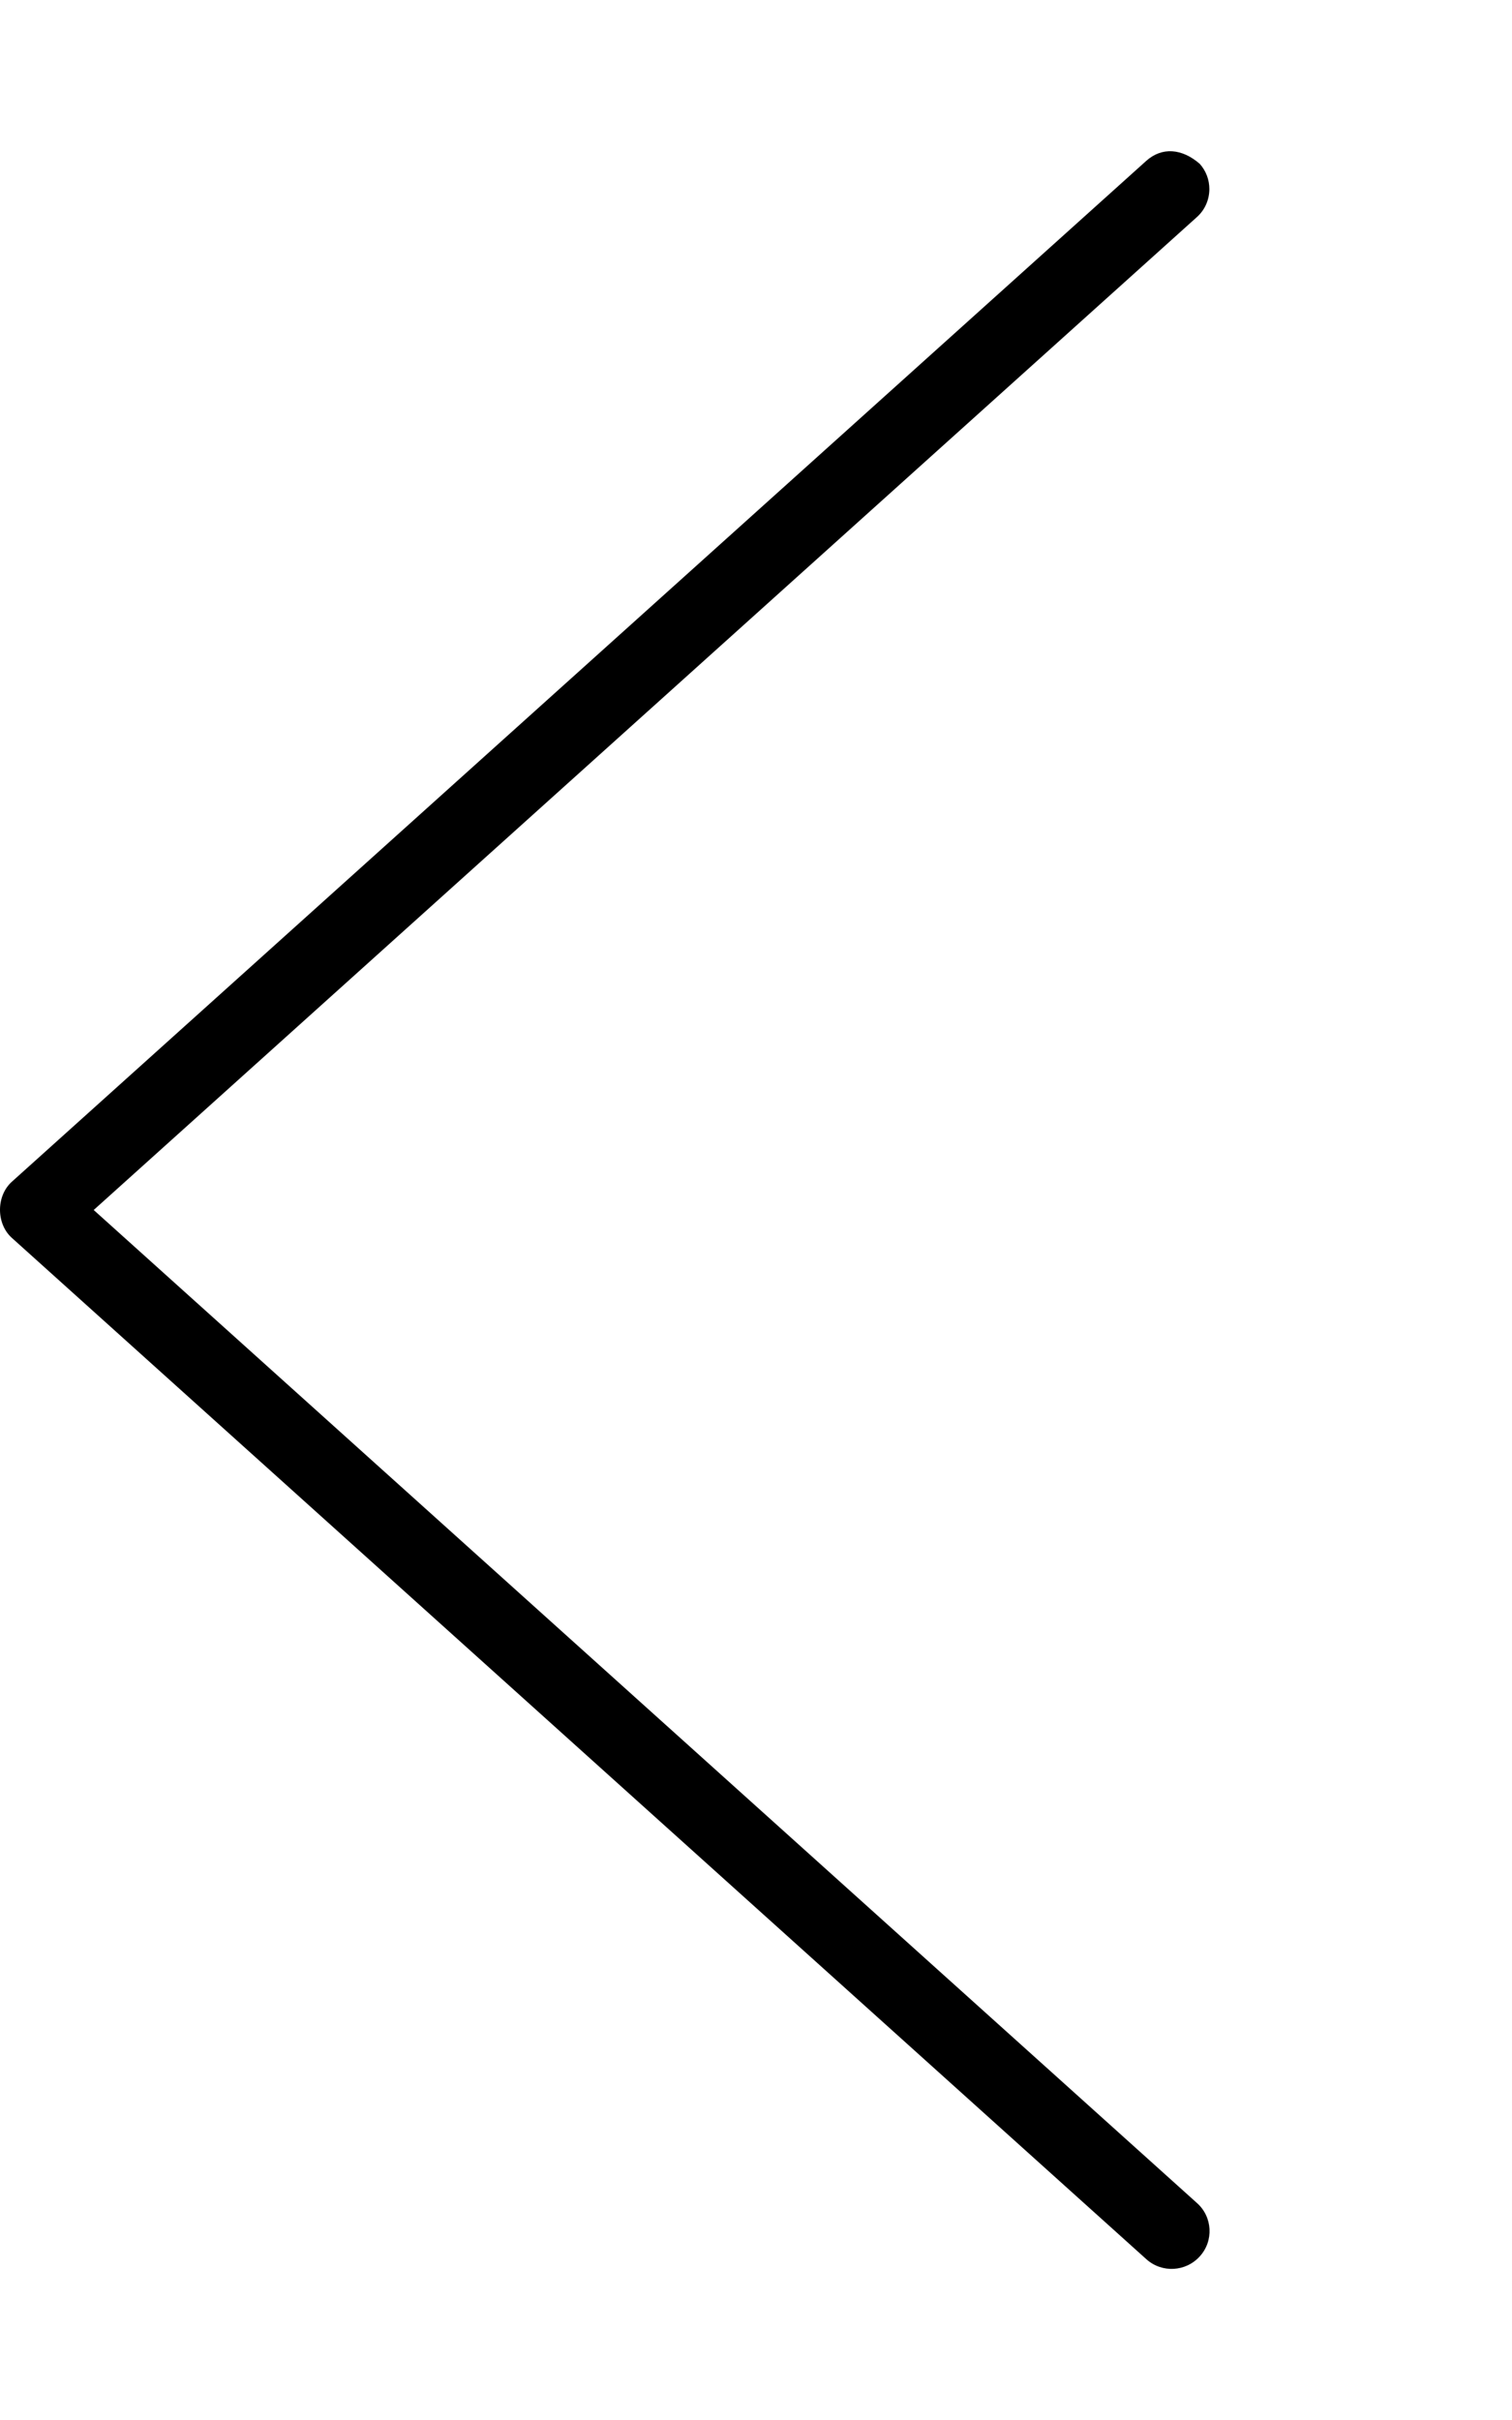 <svg xmlns="http://www.w3.org/2000/svg" viewBox="0 0 320 512"><!--! Font Awesome Pro 6.0.0-alpha3 by @fontawesome - https://fontawesome.com License - https://fontawesome.com/license (Commercial License) --><path d="M253.9 34.65c1.376 1.531 2.048 3.438 2.048 5.344c0 2.188-.891 4.375-2.642 5.938L19.83 256l233.5 210.1c3.283 2.906 3.58 8 .594 11.28c-2.97 3.281-8.019 3.563-11.32 .594L2.509 261.9c-3.345-3-3.345-8.875 0-11.88l240.1-216C245.9 31.09 250.1 31.37 253.9 34.65z"/></svg>